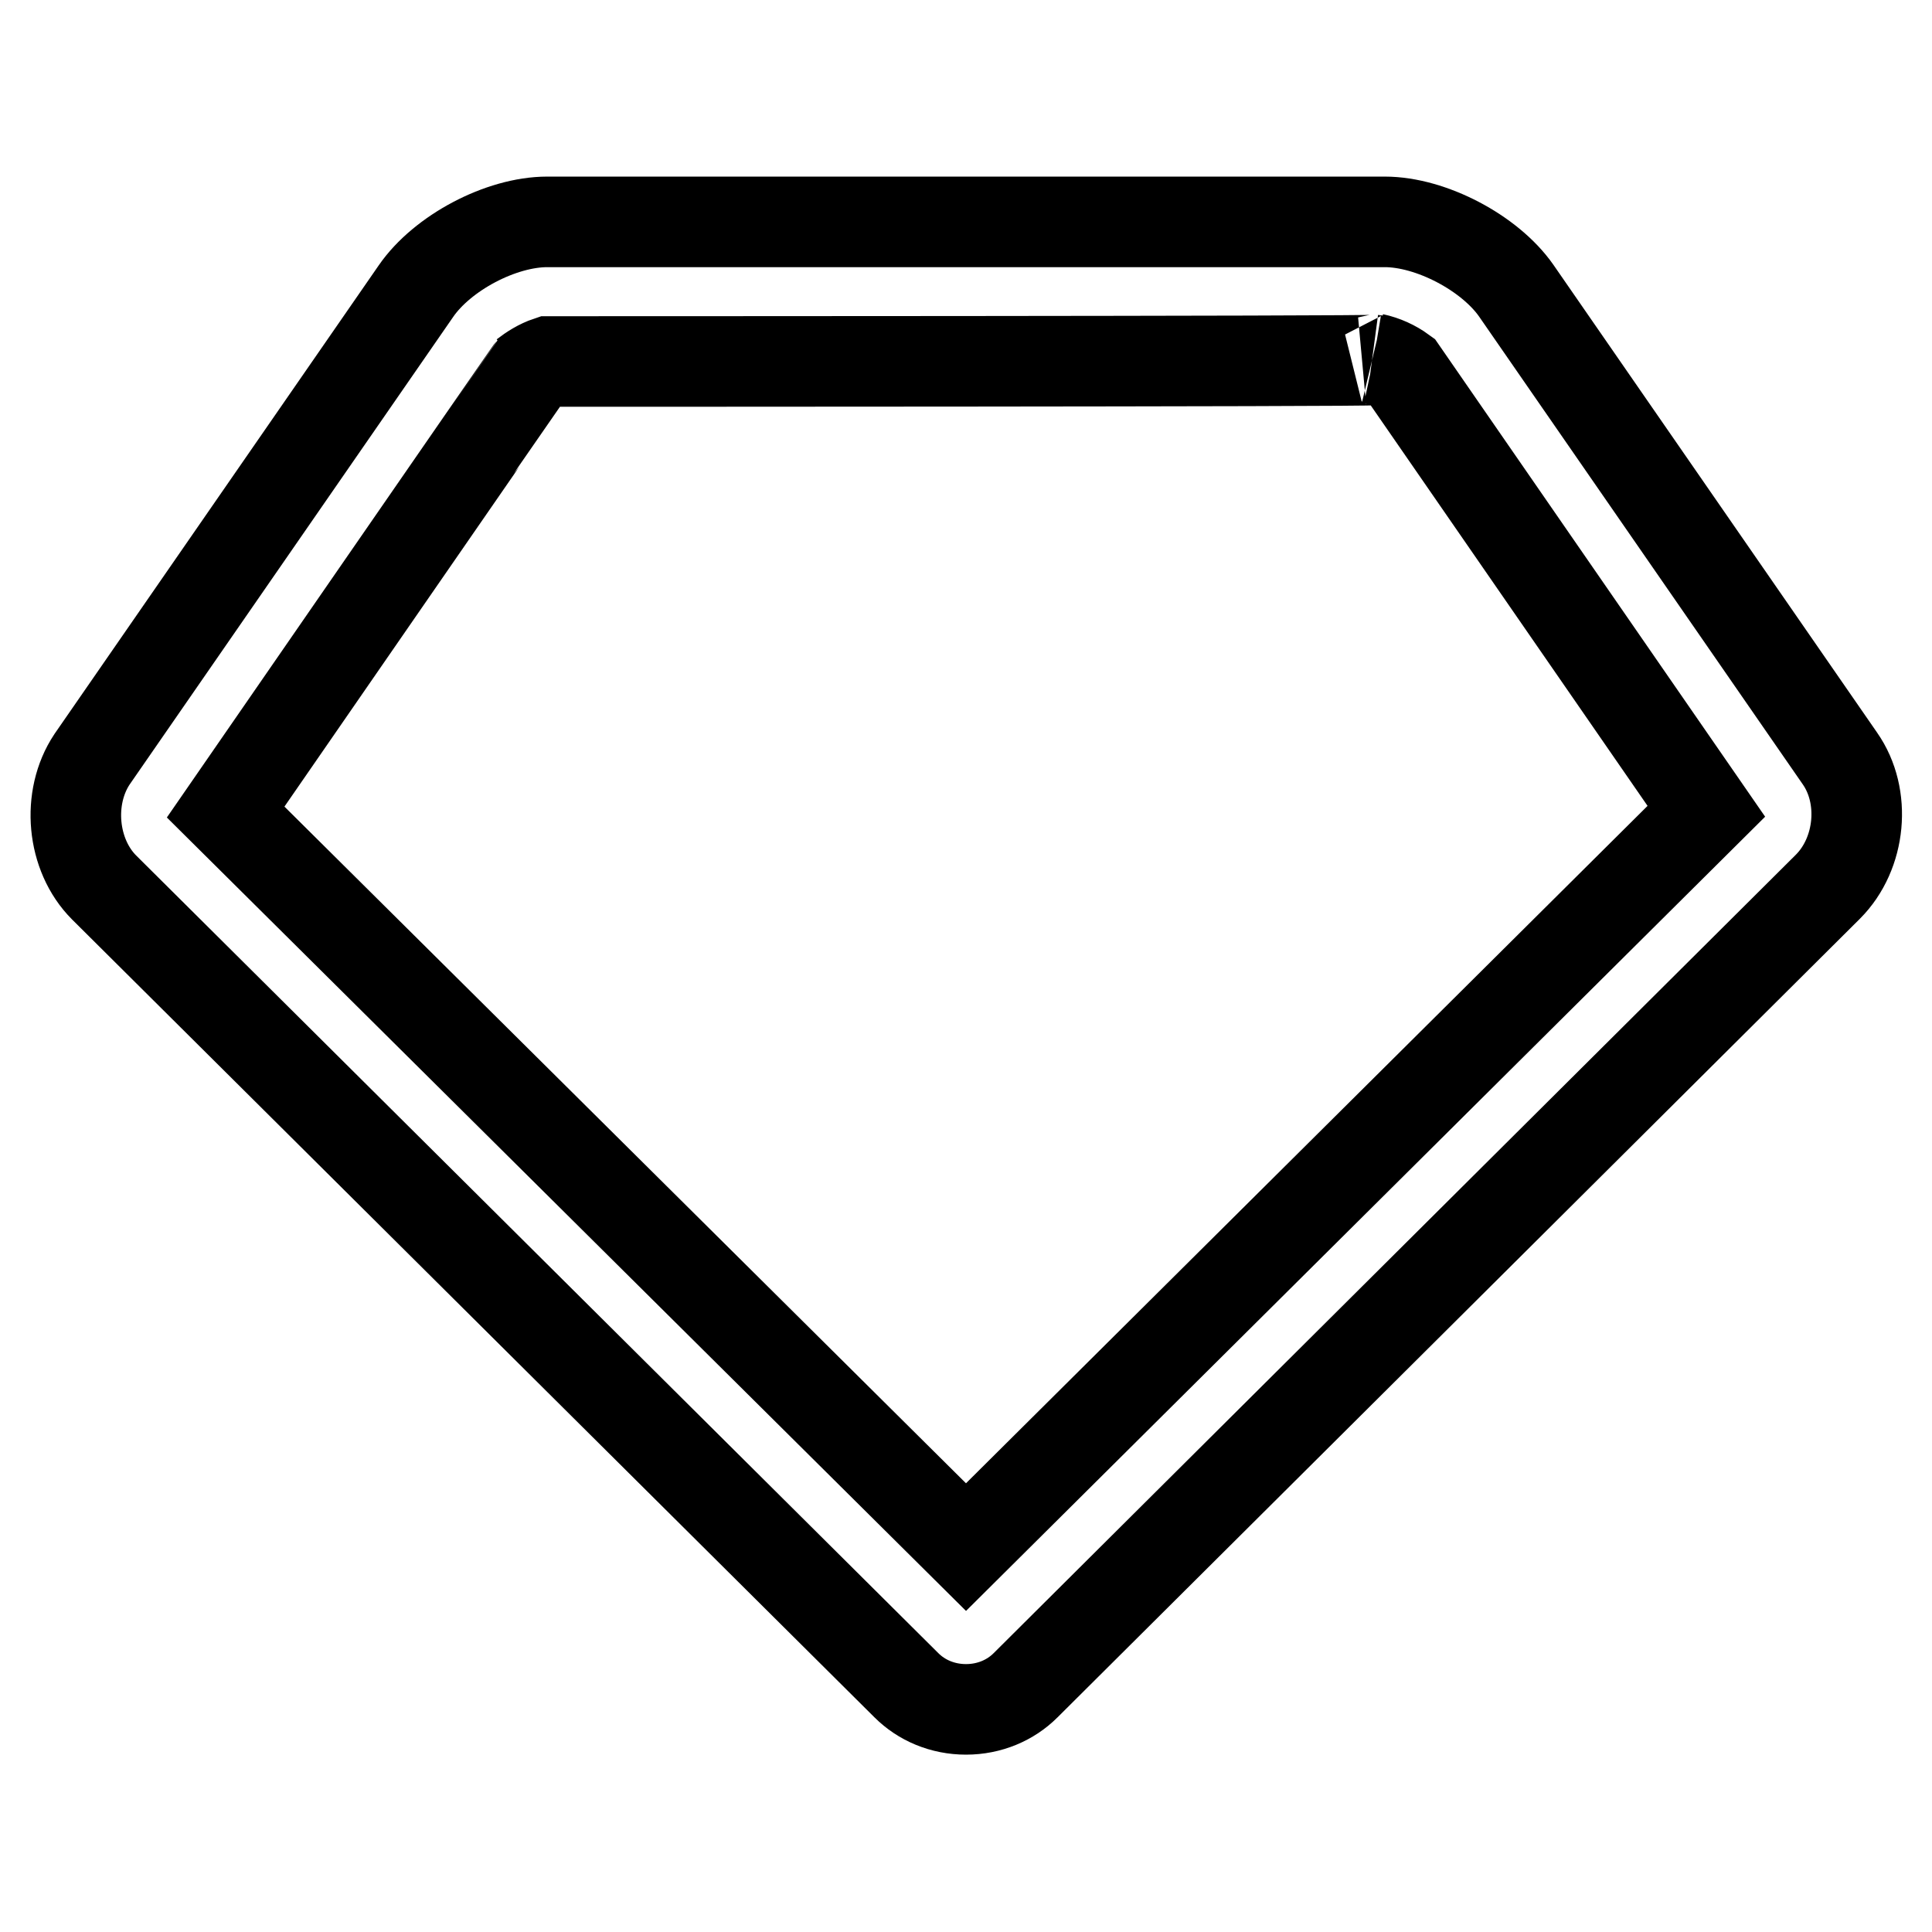 <?xml version="1.0" encoding="utf-8"?>
<!-- Svg Vector Icons : http://www.onlinewebfonts.com/icon -->
<!DOCTYPE svg PUBLIC "-//W3C//DTD SVG 1.1//EN" "http://www.w3.org/Graphics/SVG/1.1/DTD/svg11.dtd">
<svg version="1.1" xmlns="http://www.w3.org/2000/svg" xmlns:xlink="http://www.w3.org/1999/xlink" x="0px" y="0px" viewBox="0 0 256 256" enable-background="new 0 0 256 256" xml:space="preserve">
<g> <path stroke-width="12" fill-opacity="0" stroke="#000000"  d="M71.4,48.5c-0.5,0.2-0.9,0.5-1.2,0.8c-0.1,0.1-40.3,58.3-40.3,58.3L128,205l98.1-97.5l-40.3-58.3 c-1.1-0.8-2.4-1.4-3.8-1.7c1.9,0.5,1,0.3,0,0.2c1.2,0.2-109.3,0.2-109.3,0.2c-1.2,0.4-2.3,1.1-3.2,1.8L71.4,48.5z M72.5,29.4h111 c6.1,0,13.9,4.1,17.4,9.1l42.9,62c3.5,5,2.8,12.6-1.6,17L135.9,223.3c-2,2-4.8,3.2-7.9,3.2s-5.9-1.2-7.9-3.2L13.8,117.6 c-4.3-4.3-5-11.9-1.6-17l42.9-62C58.6,33.5,66.4,29.4,72.5,29.4L72.5,29.4z"/></g>
</svg>